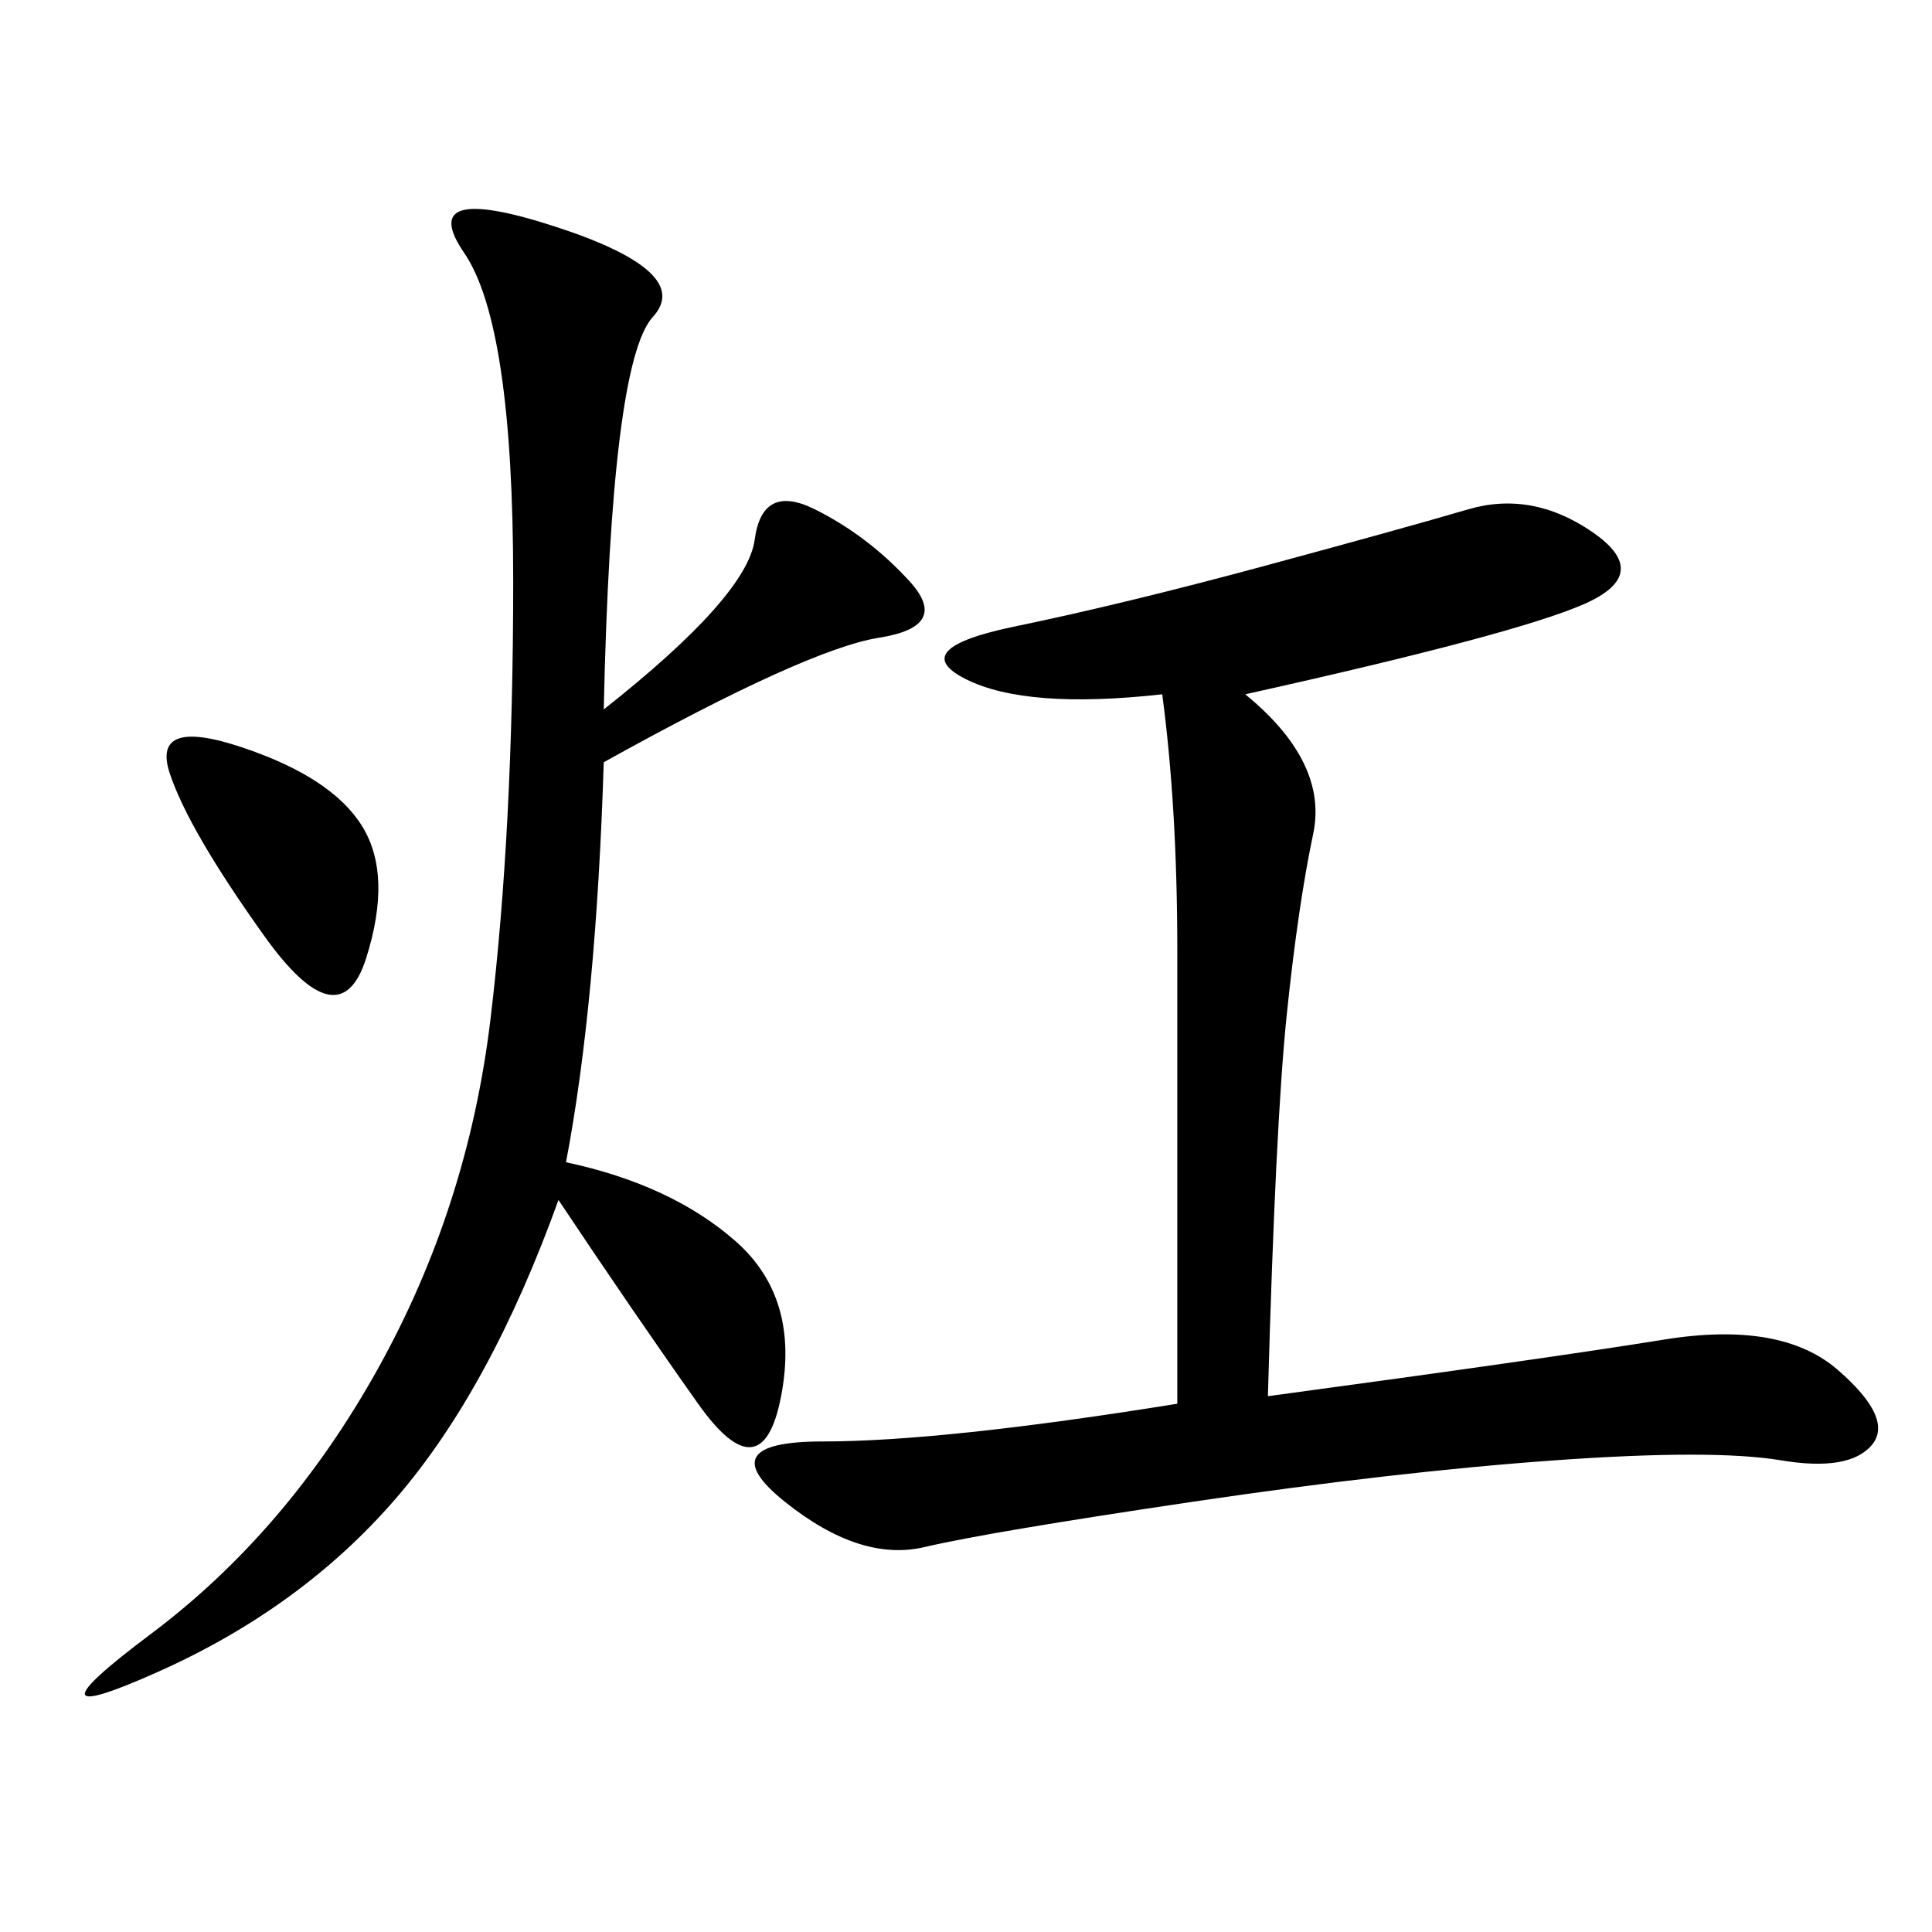 <svg xmlns="http://www.w3.org/2000/svg" xmlns:xlink="http://www.w3.org/1999/xlink" width="300" height="300"><path d="M193.36 107.81Q206.25 118.36 203.91 129.49Q201.56 140.63 199.80 157.62Q198.05 174.61 196.88 216.80L196.88 216.80Q240.23 210.94 258.40 208.01Q276.56 205.08 285.35 212.70Q294.14 220.31 290.63 224.41Q287.11 228.52 276.56 226.76Q266.02 225 241.41 226.76Q216.80 228.52 185.16 233.20Q153.52 237.89 143.55 240.23Q133.59 242.58 121.88 233.20Q110.16 223.83 127.73 223.83L127.73 223.83Q146.48 223.83 182.81 217.97L182.81 217.97L182.81 147.66Q182.81 125.39 180.47 107.81L180.47 107.81Q159.38 110.16 150 105.47Q140.63 100.78 157.62 97.27Q174.61 93.75 196.29 87.89Q217.97 82.03 227.93 79.10Q237.89 76.17 247.27 82.62Q256.64 89.06 246.09 93.75Q235.55 98.44 193.36 107.81L193.36 107.81ZM93.75 110.16Q116.02 92.58 117.19 83.79Q118.36 75 126.56 79.10Q134.77 83.20 141.21 90.23Q147.66 97.27 136.52 99.02Q125.39 100.78 93.75 118.36L93.75 118.36Q92.58 155.86 87.89 180.47L87.89 180.47Q104.30 183.98 114.26 192.77Q124.22 201.56 121.29 216.80Q118.36 232.03 108.40 217.97Q98.44 203.91 86.72 186.33L86.72 186.33Q76.17 215.63 61.52 232.62Q46.88 249.61 24.61 259.57Q2.34 269.53 23.44 253.71Q44.53 237.89 58.59 212.70Q72.66 187.50 76.17 158.20Q79.69 128.91 79.69 90.23L79.69 90.23Q79.69 50.39 72.07 39.26Q64.45 28.13 86.13 35.16Q107.81 42.19 101.37 49.22Q94.92 56.25 93.75 110.16L93.75 110.16ZM41.02 145.31Q29.30 128.91 26.37 120.12Q23.44 111.33 37.50 116.02Q51.56 120.70 56.25 128.32Q60.94 135.94 56.84 148.83Q52.73 161.72 41.02 145.31L41.02 145.31Z"/></svg>